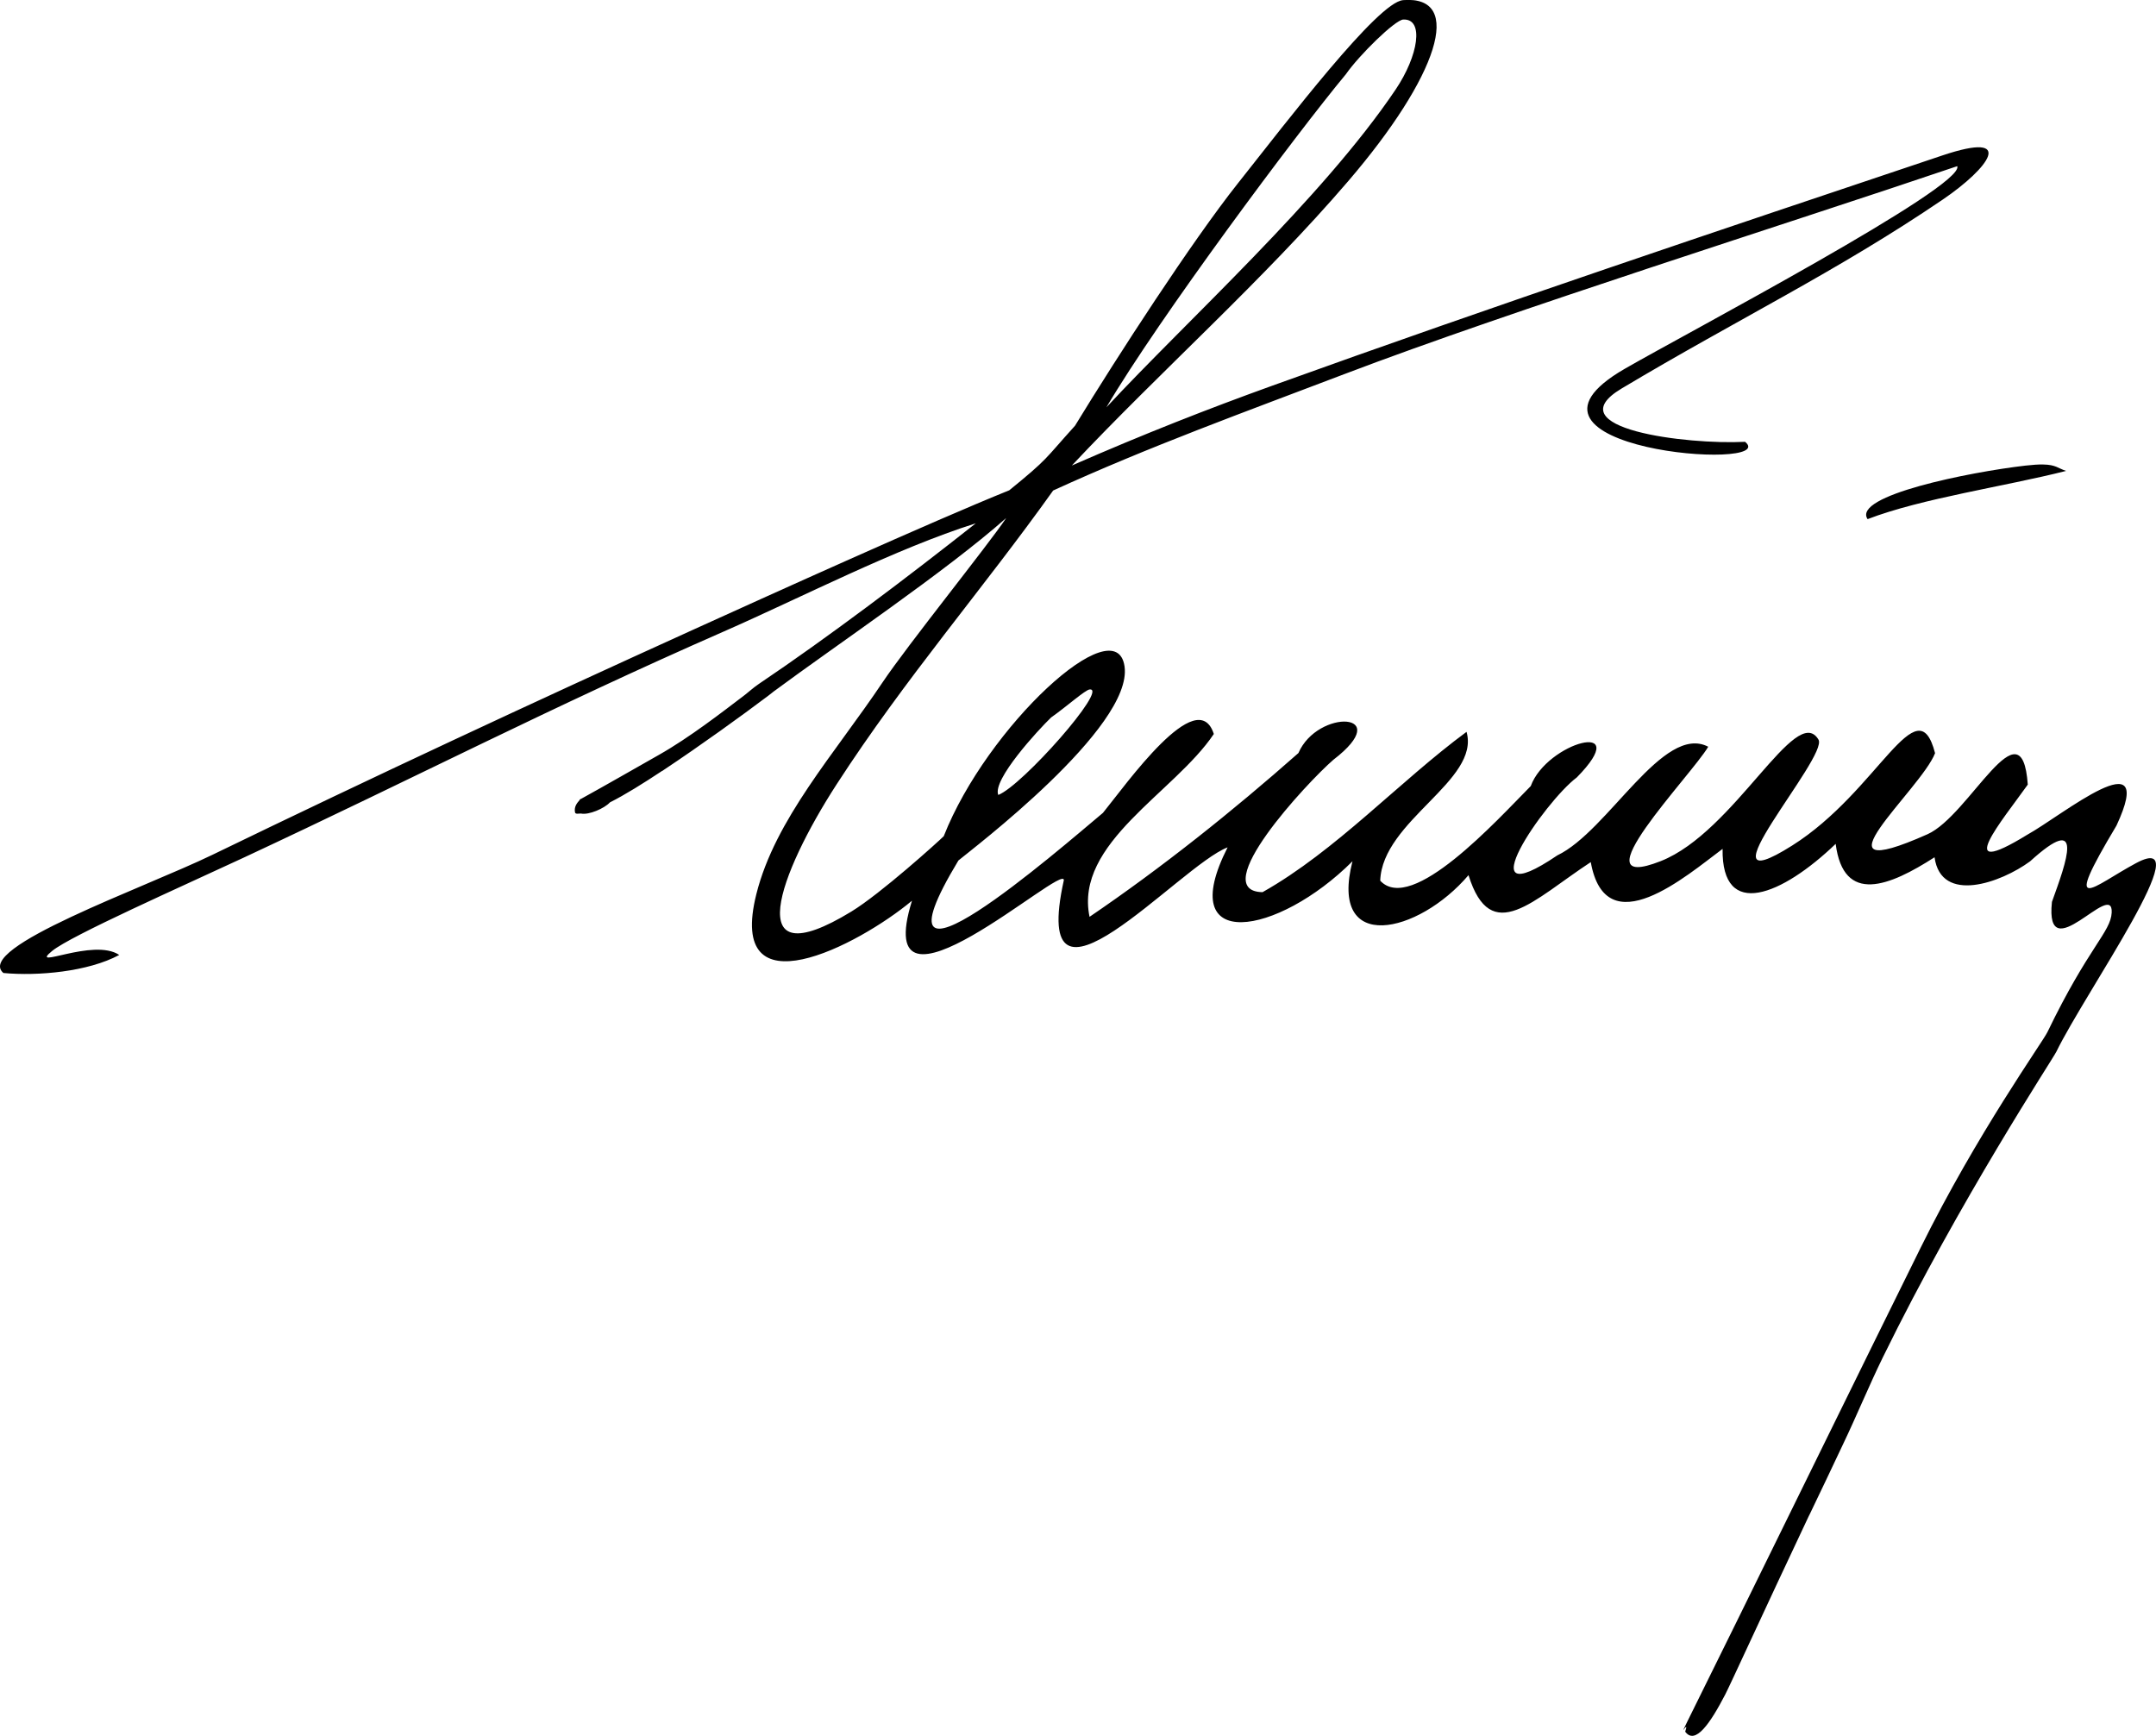 <?xml version="1.0" encoding="UTF-8" standalone="no"?>
<!-- Created with Inkscape (http://www.inkscape.org/) -->

<svg
   xmlns:dc="http://purl.org/dc/elements/1.1/"
   xmlns:cc="http://creativecommons.org/ns#"
   xmlns:rdf="http://www.w3.org/1999/02/22-rdf-syntax-ns#"
   xmlns:svg="http://www.w3.org/2000/svg"
   xmlns="http://www.w3.org/2000/svg"
   xmlns:sodipodi="http://sodipodi.sourceforge.net/DTD/sodipodi-0.dtd"
   xmlns:inkscape="http://www.inkscape.org/namespaces/inkscape"
   width="124.205"
   height="100"
   id="svg2"
   version="1.1"
   inkscape:version="0.48.4 r9939"
   sodipodi:docname="German Titov Signature.svg">
  <defs
     id="defs4" />
  <sodipodi:namedview
     id="base"
     pagecolor="#ffffff"
     bordercolor="#666666"
     borderopacity="1.0"
     inkscape:pageopacity="0.0"
     inkscape:pageshadow="2"
     inkscape:zoom="5.6568544"
     inkscape:cx="67.854046"
     inkscape:cy="83.596457"
     inkscape:document-units="px"
     inkscape:current-layer="layer1"
     showgrid="false"
     fit-margin-top="0"
     fit-margin-left="0"
     fit-margin-right="0"
     fit-margin-bottom="0"
     inkscape:window-width="1920"
     inkscape:window-height="1017"
     inkscape:window-x="-8"
     inkscape:window-y="-8"
     inkscape:window-maximized="1" />
  <g
     inkscape:label="Capa 1"
     inkscape:groupmode="layer"
     id="layer1"
     transform="translate(704.664,-364.413)">
    <path
       style="fill:#000000"
       d="m -623.842,364.423 c -1.444,0.117 -6.597,6.878 -9.516,10.561 -2.644,3.336 -6.915,9.923 -9.375,13.954 -1.797,1.984 -1.491,1.849 -3.787,3.72 -4.489,1.812 -13.833,6.045 -18.164,8.011 -9.366,4.251 -18.458,8.488 -27.743,12.989 -3.969,1.924 -13.74,5.359 -12.041,6.809 1.985,0.186 4.874,-0.071 6.673,-1.039 -1.484,-1.006 -5.276,0.919 -3.862,-0.234 1.09,-0.889 7.459,-3.706 11.022,-5.368 10.012,-4.672 17.552,-8.596 27.671,-13.034 4.459,-1.956 9.899,-4.773 14.514,-6.231 -3.908,3.09 -8.519,6.575 -12.483,9.243 -0.334,0.224 -0.584,0.463 -0.811,0.636 -1.312,0.998 -3.203,2.466 -4.946,3.453 -1.521,0.861 -3.081,1.76 -4.492,2.538 -0.025,0.014 -0.056,0.02 -0.078,0.039 -0.014,0.013 -0.008,0.032 -0.019,0.045 -0.105,0.123 -0.327,0.342 -0.26,0.695 0.026,0.133 0.244,0.059 0.344,0.071 0.002,2.1e-4 0.004,-4.2e-4 0.006,0 0.44,0.094 1.339,-0.29 1.662,-0.643 0.87,-0.438 1.915,-1.09 3.012,-1.817 0.003,-0.002 0.01,0.002 0.013,0 0.025,-0.017 0.04,-0.029 0.065,-0.045 2.148,-1.429 4.494,-3.123 6.017,-4.271 0.313,-0.236 0.22,-0.177 0.305,-0.24 3.693,-2.734 9.887,-6.893 13.418,-10.009 -1.049,1.569 -5.675,7.307 -7.121,9.464 -2.783,4.149 -6.184,7.878 -7.27,12.19 -1.744,6.926 5.85,2.986 8.963,0.393 -2.496,8.011 8.802,-2.251 8.748,-1.182 -2.037,9.206 6.656,-0.833 9.435,-1.892 -3.119,6.132 2.893,5.098 7.194,0.801 -1.381,5.373 3.786,4.203 6.684,0.8 1.296,4.154 3.732,1.419 7.043,-0.751 0.866,4.833 5.535,0.771 7.594,-0.763 -0.061,4.137 3.439,2.665 6.515,-0.288 0.451,3.525 3.11,2.436 5.696,0.772 0.375,2.715 3.841,1.461 5.504,0.234 3.185,-2.893 2.091,0.022 1.259,2.337 -0.424,4.01 3.542,-1.352 3.442,0.618 -0.057,1.127 -1.331,1.968 -3.705,6.889 -0.275,0.571 -4.058,5.847 -7.305,12.423 -3.535,7.149 -7.357,14.959 -10.529,21.401 -4.679,9.501 -2.608,5.172 -3.031,6.472 0.579,0.788 1.444,-0.481 2.304,-2.136 0.286,-0.55 2.222,-4.791 4.79,-10.23 0.03,-0.065 0.067,-0.13 0.097,-0.195 0.646,-1.343 1.285,-2.688 1.921,-4.037 0.726,-1.515 1.517,-3.421 2.279,-4.976 4.462,-9.11 9.78,-17.166 9.988,-17.593 1.709,-3.501 8.387,-12.902 4.595,-10.869 -2.507,1.343 -4.347,3.219 -1.127,-2.165 2.395,-5.147 -3.174,-0.552 -5.13,0.523 -4.434,2.724 -1.429,-0.845 0.019,-2.882 -0.343,-4.84 -3.356,1.784 -5.778,2.86 -7.056,3.135 -0.384,-2.555 0.437,-4.671 -1.029,-3.967 -3.252,2.183 -8.236,5.324 -5.703,3.594 2.147,-5.142 1.516,-6.11 -1.294,-2.153 -4.824,5.326 -9.081,7.004 -4.95,1.952 1.753,-4.924 2.733,-6.588 -2.593,-1.354 -5.764,4.862 -8.692,6.257 -5.368,3.638 -0.744,-3.096 1.123,-4.492 3.349,-3.41 -1.738,-2.015 -2.655,0.5 -1.973,1.994 -6.859,7.399 -8.672,5.452 0.117,-3.461 5.774,-5.772 4.972,-8.575 -3.859,2.846 -7.521,6.853 -11.752,9.236 -3.253,-0.058 2.574,-6.326 4.08,-7.627 3.61,-2.77 -0.903,-2.953 -2.012,-0.389 -3.769,3.332 -7.881,6.615 -12.034,9.436 -0.882,-4.256 4.888,-7.148 7.159,-10.533 -0.943,-2.932 -5.075,2.937 -6.387,4.544 -2.504,2.094 -13.972,12.093 -8.326,2.743 0.683,-0.576 10.077,-7.668 9.57,-11.182 -0.491,-3.406 -7.938,3.475 -10.416,9.783 -0.294,0.295 -3.63,3.31 -5.322,4.342 -6.469,3.944 -4.159,-2.214 -0.85,-7.328 3.962,-6.123 8.412,-11.228 12.476,-16.929 5.466,-2.504 11.156,-4.566 16.792,-6.712 9.733,-3.705 25.452,-8.634 35.293,-11.973 0.439,1.177 -15.54,9.587 -19.158,11.674 -8.015,4.632 9.043,5.953 6.935,4.206 -3.343,0.175 -10.982,-0.76 -7.113,-3.072 6.709,-4.007 12.413,-6.748 18.491,-10.878 2.681,-1.822 4.289,-3.991 -0.01,-2.549 -12.793,4.29 -25.888,8.678 -38.592,13.26 -3.689,1.33 -7.392,2.779 -11.562,4.604 5.107,-5.435 11.004,-10.648 15.924,-16.385 5.156,-6.014 6.735,-10.716 3.148,-10.425 z m 0.019,1.116 c 1.216,-0.059 0.869,2.087 -0.435,4.024 -4.231,6.287 -12.051,13.337 -16.669,18.318 3.045,-5.165 10.939,-15.753 13.802,-19.197 0.759,-1.091 2.827,-3.123 3.303,-3.146 z m 36.85,25.633 c -0.253,-0.004 -0.576,0.015 -1.013,0.065 -3.212,0.371 -10.002,1.732 -9.088,3.083 3.115,-1.199 7.889,-1.878 11.437,-2.778 -0.472,-0.148 -0.579,-0.359 -1.337,-0.37 z m -54.917,12.96 c 1.108,-0.105 -3.878,5.539 -5.265,6.078 -0.354,-0.871 2.313,-3.761 3.046,-4.465 0.884,-0.621 1.963,-1.589 2.219,-1.613 z"
       id="path3007"
       inkscape:connector-curvature="0"
       sodipodi:nodetypes="ssccssccssscssscccsccccccsscsscccccccccccsscccssccssscccscscscccccccccccccscsscscccsssscssssccssccsscsscs" />
  </g>
</svg>
